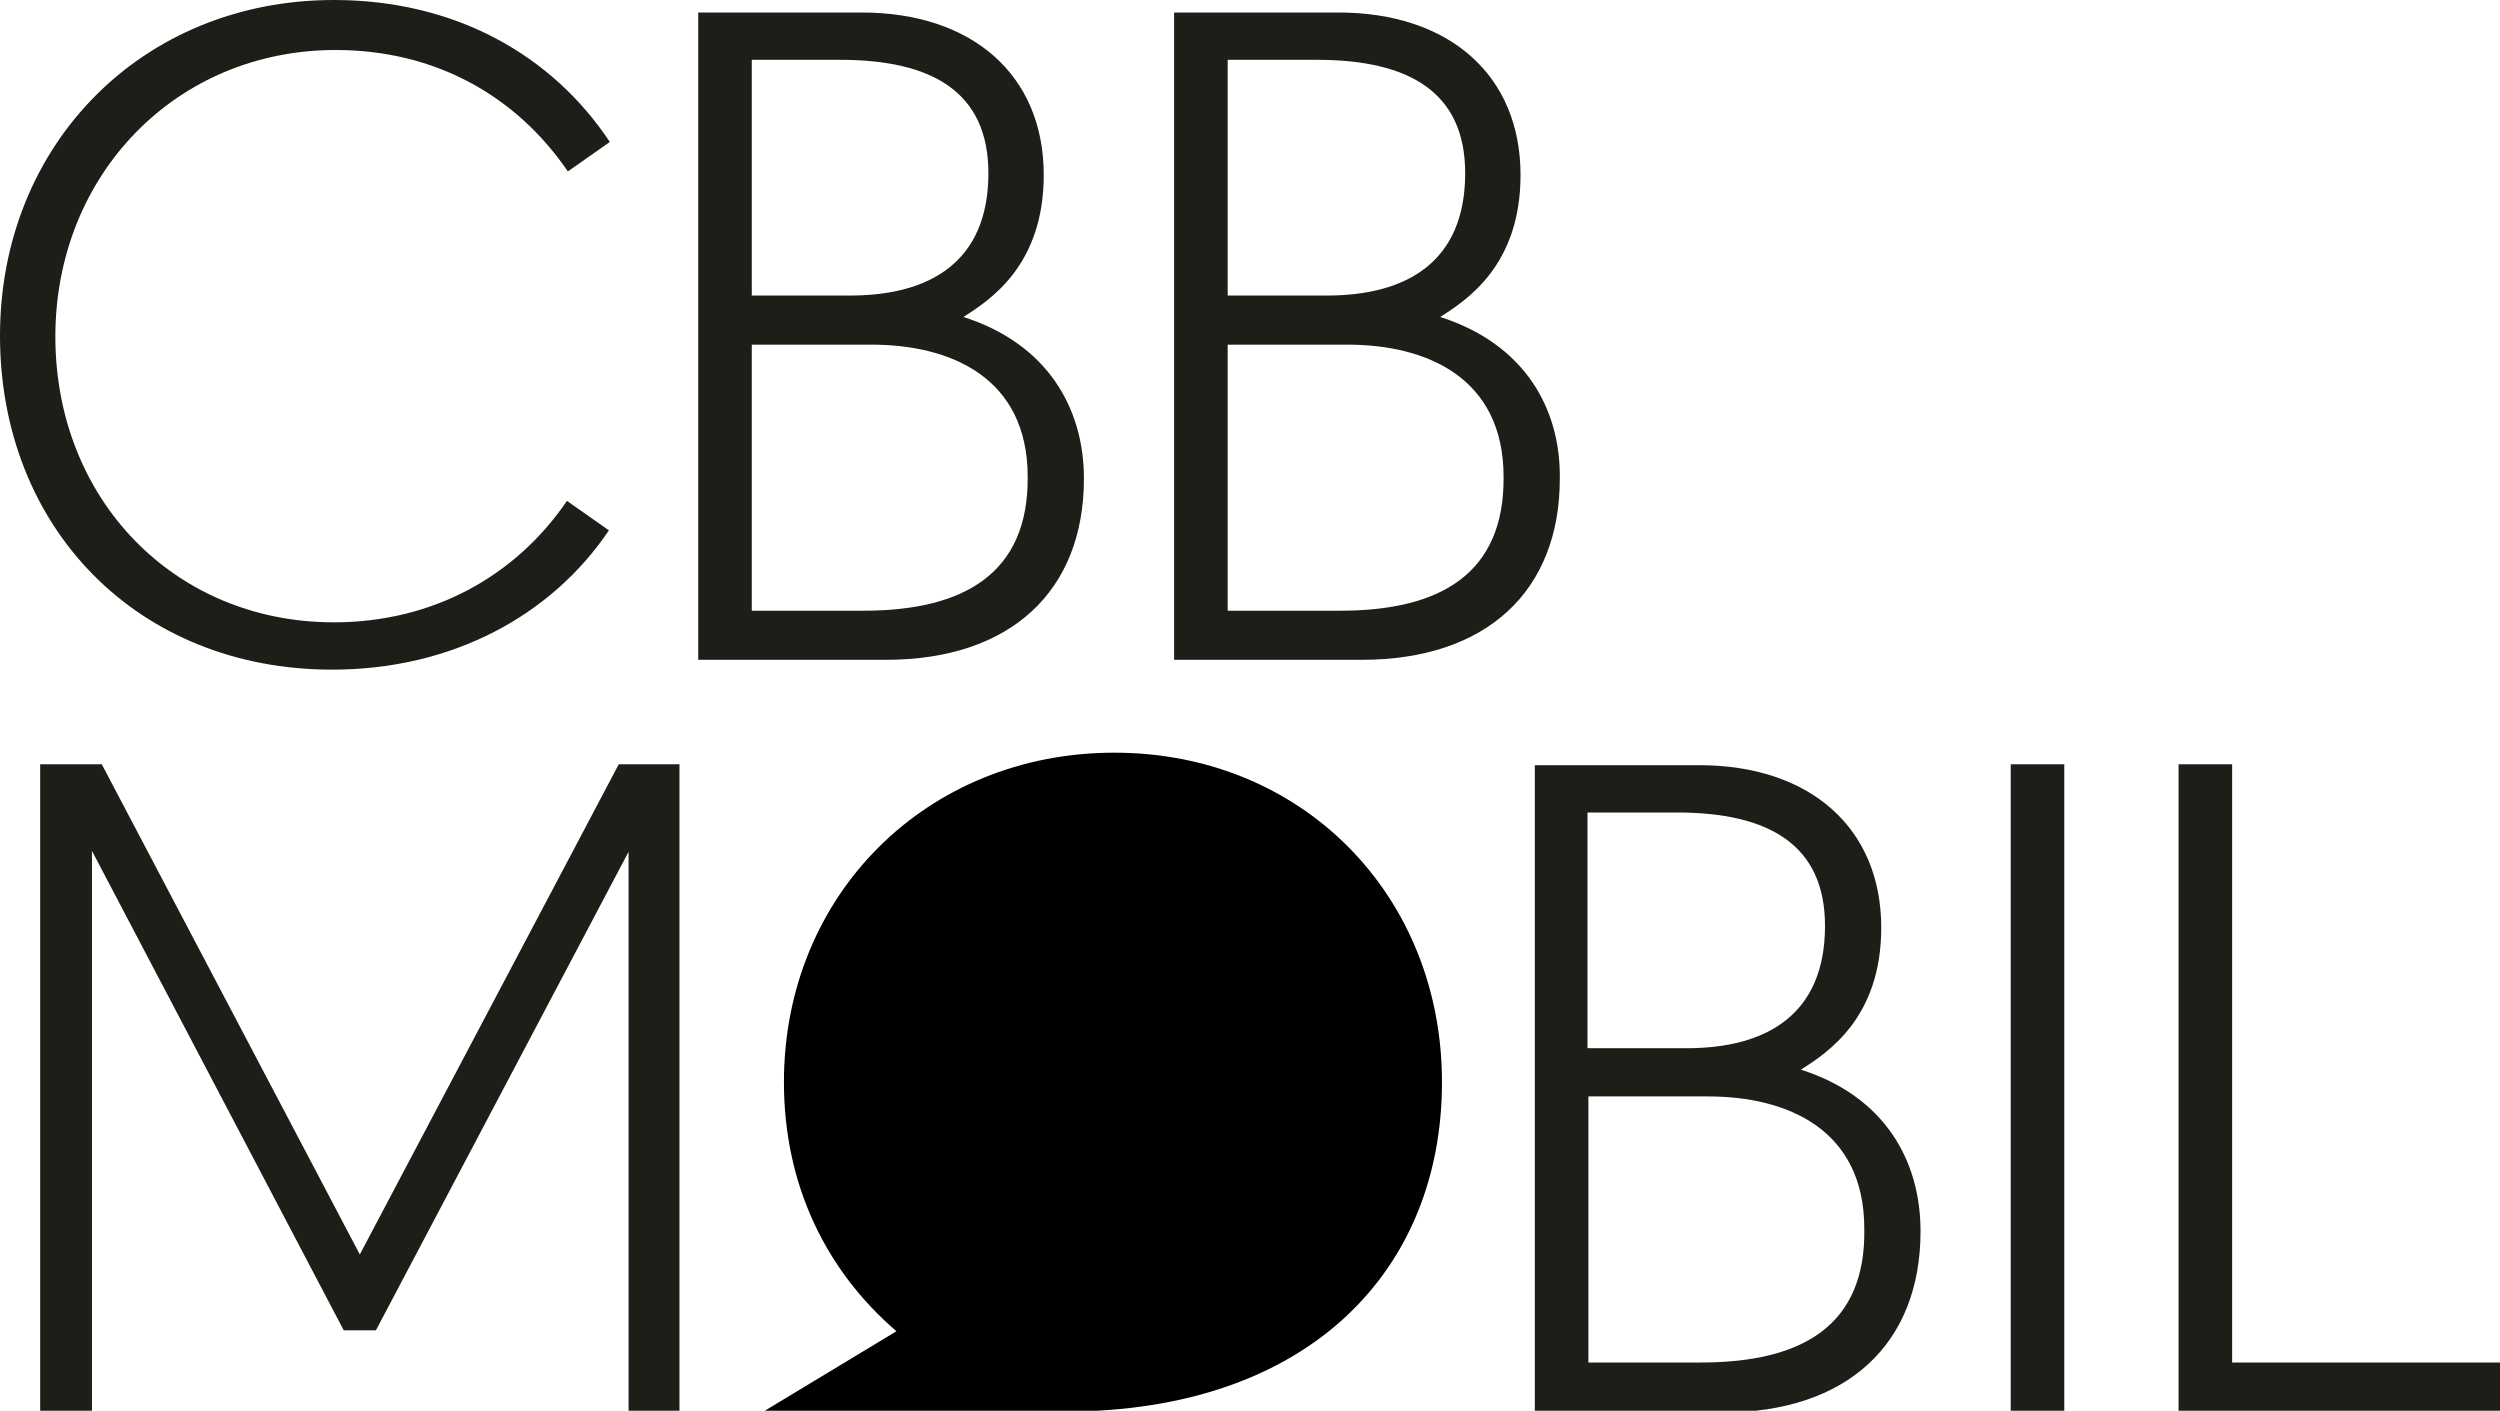 <?xml version="1.0" encoding="utf-8"?>
<svg xmlns="http://www.w3.org/2000/svg" xmlns:xlink="http://www.w3.org/1999/xlink" version="1.1" id="Layer_1" x="0px" y="0px" viewBox="0 0 280 158" style="enable-background:new 0 0 280 158;">
<style type="text/css">
	.st0{clip-path:url(#SVGID_00000172405418632906021340000012351033819081881734_);}
	.st1{fill:#1E1E19;}
</style>
<g>
	<defs>
		<rect id="SVGID_1_" width="280" height="158"/>
	</defs>
	<clipPath id="SVGID_00000134931475147831292940000008883298297176398010_">
		<use xlink:href="#SVGID_1_" style="overflow:visible;"/>
	</clipPath>
	<g style="clip-path:url(#SVGID_00000134931475147831292940000008883298297176398010_);">
		<path class="st1" d="M40.3,140.5L11.4,85.6H4.5V158h5.8V95.3L38.5,149h3.6l28.3-53.6V158h5.7V85.6h-6.8L40.3,140.5z"/>
		<path class="st1" d="M231.2,85.6h-6v72.5h6V85.6z"/>
		<path class="st1" d="M250,152.6v-67h-6V158H280v-5.4H250z"/>
		<path d="M124.8,84.3c-21,0-37,15.9-37,36.9c0,11.5,4.7,21.1,12.6,27.9l-14.9,9h33.7c27.5,0,42.3-15.9,42.3-36.9&#xA;			S145.8,84.3,124.8,84.3z"/>
		<path class="st1" d="M201.7,119.8c3-1.9,9-5.8,9-15.9c0-11.2-8-18.2-20.4-18.2h-18.4v72.5h21c14,0,22.2-7.7,22.2-20.3&#xA;			C215.1,130,211.1,122.8,201.7,119.8z M177.9,91h9.9c10.3,0,16.6,3.6,16.6,12.7c0,9.9-6.5,13.7-15.5,13.7h-11.1V91z M190.5,152.6&#xA;			h-12.6v-29.8h13.4c8.9,0,17.5,3.7,17.5,14.8C209,148.5,201.8,152.6,190.5,152.6z"/>
		<path class="st1" d="M37.2,75c13.5,0,24.6-6.1,31-15.6l-4.7-3.3c-5.8,8.5-15.1,13.6-26.1,13.6c-17.9,0-31.2-13.8-31.2-32&#xA;			c0-18.1,13.5-32.1,31.4-32.1c11.1,0,20.2,5.1,26,13.6l4.7-3.3C61.8,6.1,50.9,0,37.4,0C15.9,0,0,16.2,0,37.6&#xA;			C0,59.1,15.4,75,37.2,75z"/>
		<path class="st1" d="M107.9,35.5c3-1.9,9-5.8,9-15.9c0-11.2-8-18.2-20.4-18.2H78.2v72.5h21c14,0,22.2-7.7,22.2-20.3&#xA;			C121.4,45.7,117.3,38.5,107.9,35.5z M84.2,6.7h9.9c10.3,0,16.6,3.6,16.6,12.7c0,9.9-6.5,13.7-15.5,13.7H84.2V6.7z M96.7,68.4H84.2&#xA;			V38.6h13.4c8.9,0,17.5,3.7,17.5,14.8C115.2,64.2,108,68.4,96.7,68.4z"/>
		<path class="st1" d="M161.3,35.5c3-1.9,9-5.8,9-15.9c0-11.2-8-18.2-20.4-18.2h-18.4v72.5h21c14,0,22.2-7.7,22.2-20.3&#xA;			C174.8,45.7,170.7,38.5,161.3,35.5z M137.6,6.7h9.9c10.3,0,16.6,3.6,16.6,12.7c0,9.9-6.5,13.7-15.5,13.7h-11.1V6.7z M150.1,68.4&#xA;			h-12.6V38.6h13.4c8.9,0,17.5,3.7,17.5,14.8C168.5,64.2,161.4,68.4,150.1,68.4z"/>
	</g>
</g>
</svg>